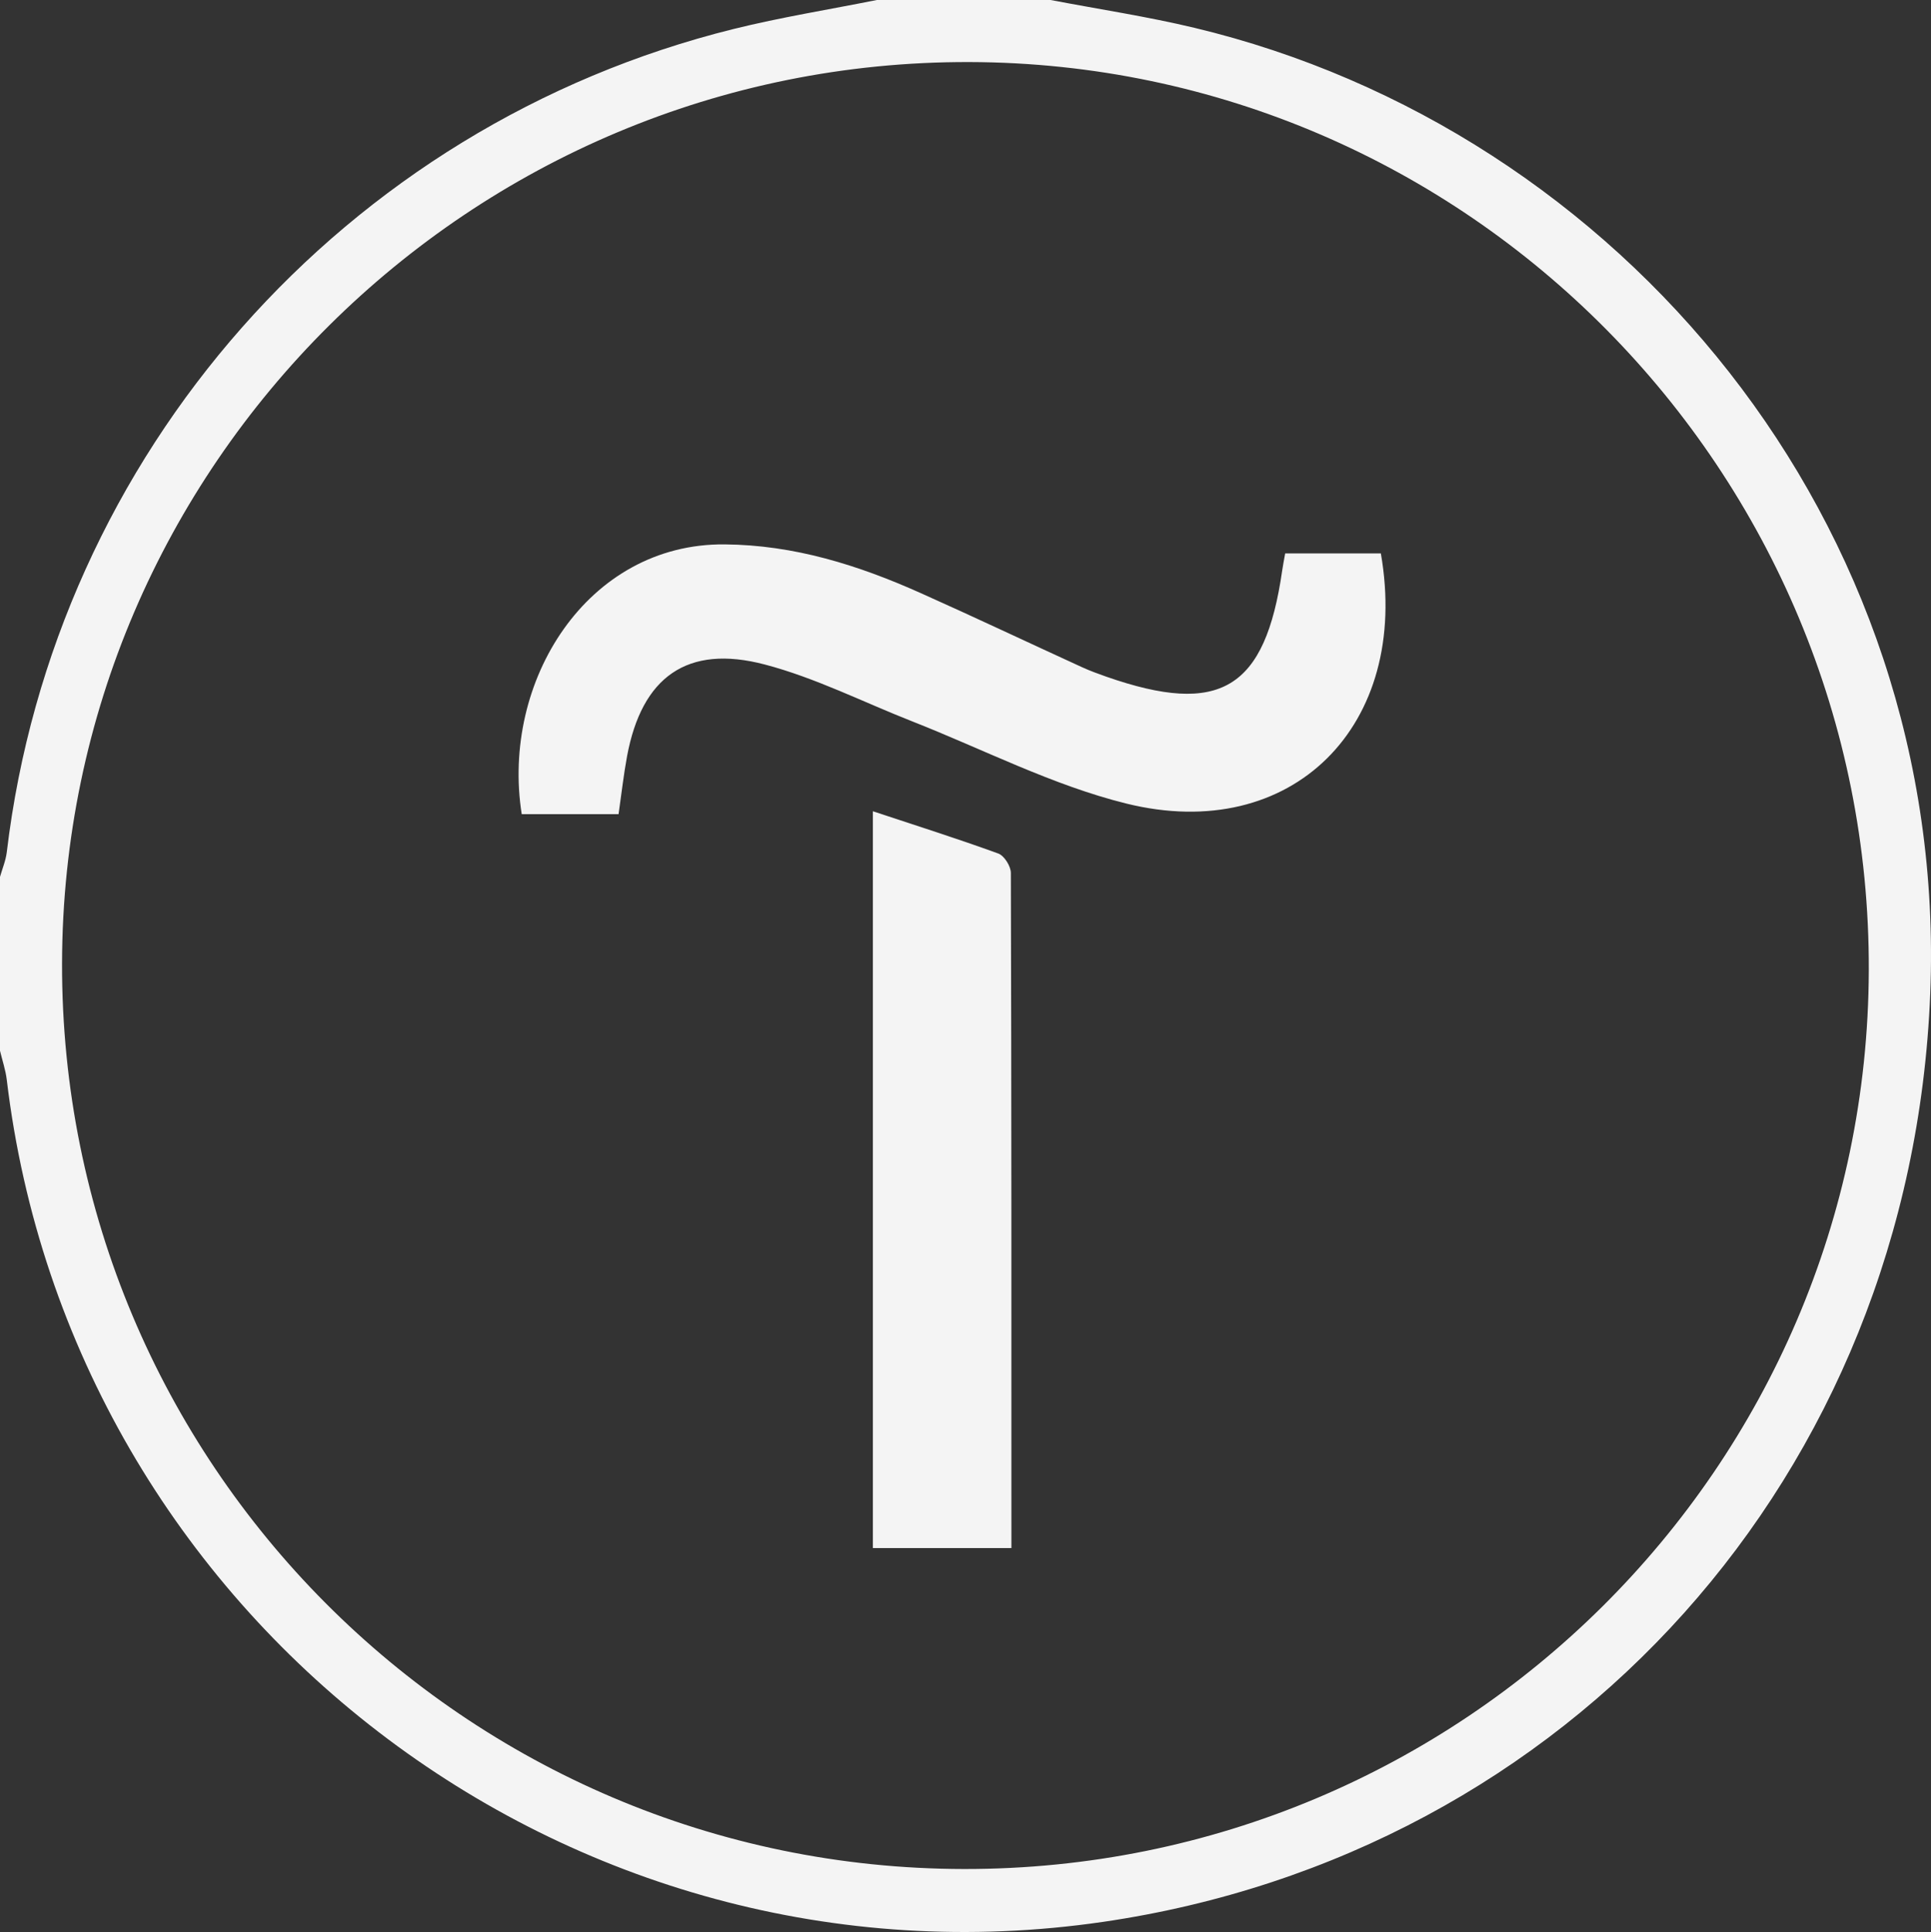 <?xml version="1.0" encoding="UTF-8"?> <svg xmlns="http://www.w3.org/2000/svg" viewBox="6390 5145 416.094 416.263"><rect x="6390" y="5145" width="416.094" height="416.263" fill="#333333" stroke="none"/><path fill="#f4f4f4" stroke="none" fill-opacity="1" stroke-width="0" stroke-opacity="1" font-size-adjust="none" class="cls-1" id="tSvgd1f45117b8" title="Path 1" d="M 6616.39 5145 C 6626.73 5146.98 6637.17 5148.55 6647.4 5151 C 6739.2 5172.98 6809.97 5257.52 6805.93 5359.07 C 6801.79 5462.96 6728.02 5544.42 6627.68 5559.08 C 6512.46 5575.9 6405.35 5493.63 6391.46 5377.66 C 6391.21 5375.54 6390.5 5373.48 6390 5371.39 C 6390 5358.9 6390 5346.42 6390 5333.93 C 6390.5 5332.16 6391.24 5330.42 6391.46 5328.61 C 6401.71 5242.84 6464.13 5172.05 6548.1 5151.24 C 6558.27 5148.72 6568.65 5147.06 6578.93 5145C 6591.42 5145 6603.9 5145 6616.39 5145Z M 6597.74 5547.69 C 6705.05 5547.83 6792.33 5461.17 6792.69 5354.1 C 6793.06 5246.48 6706.08 5158.66 6598.87 5158.37 C 6491.41 5158.09 6403.59 5245.33 6403.37 5352.56C 6403.15 5460.11 6490.24 5547.54 6597.74 5547.69Z"></path><path fill="#f4f4f4" stroke="none" fill-opacity="1" stroke-width="0" stroke-opacity="1" font-size-adjust="none" class="cls-1" id="tSvgc265610058" title="Path 2" d="M 6687.55 5264.24 C 6694.01 5301.31 6668.42 5326.97 6632.7 5318.13 C 6616.82 5314.2 6601.89 5306.45 6586.53 5300.41 C 6575.97 5296.26 6565.69 5291.03 6554.79 5288.17 C 6538.06 5283.77 6528.29 5290.88 6525.12 5307.92 C 6524.38 5311.91 6523.93 5315.95 6523.29 5320.41 C 6516.333 5320.41 6509.377 5320.41 6502.42 5320.41 C 6497.9 5291.74 6516.56 5262.05 6546.12 5262.29 C 6561.15 5262.41 6574.96 5266.77 6588.41 5272.79 C 6600.04 5277.99 6611.55 5283.44 6623.13 5288.74 C 6624.85 5289.53 6626.64 5290.18 6628.43 5290.81 C 6652.93 5299.35 6662.61 5293.49 6666.29 5267.91 C 6666.44 5266.84 6666.66 5265.79 6666.93 5264.24 C 6673.8 5264.24 6680.67 5264.24 6687.54 5264.24C 6687.543 5264.24 6687.547 5264.24 6687.55 5264.24Z"></path><path fill="#f4f4f4" stroke="none" fill-opacity="1" stroke-width="0" stroke-opacity="1" font-size-adjust="none" class="cls-1" id="tSvg113a91ec6aa" title="Path 3" d="M 6607.94 5478.54 C 6597.99 5478.54 6588.04 5478.54 6578.09 5478.54 C 6578.09 5425.623 6578.09 5372.707 6578.09 5319.79 C 6587.34 5322.86 6596.3 5325.69 6605.12 5328.9 C 6606.4 5329.37 6607.82 5331.64 6607.82 5333.08C 6607.96 5381.28 6607.94 5429.49 6607.94 5478.54Z"></path><defs></defs></svg> 